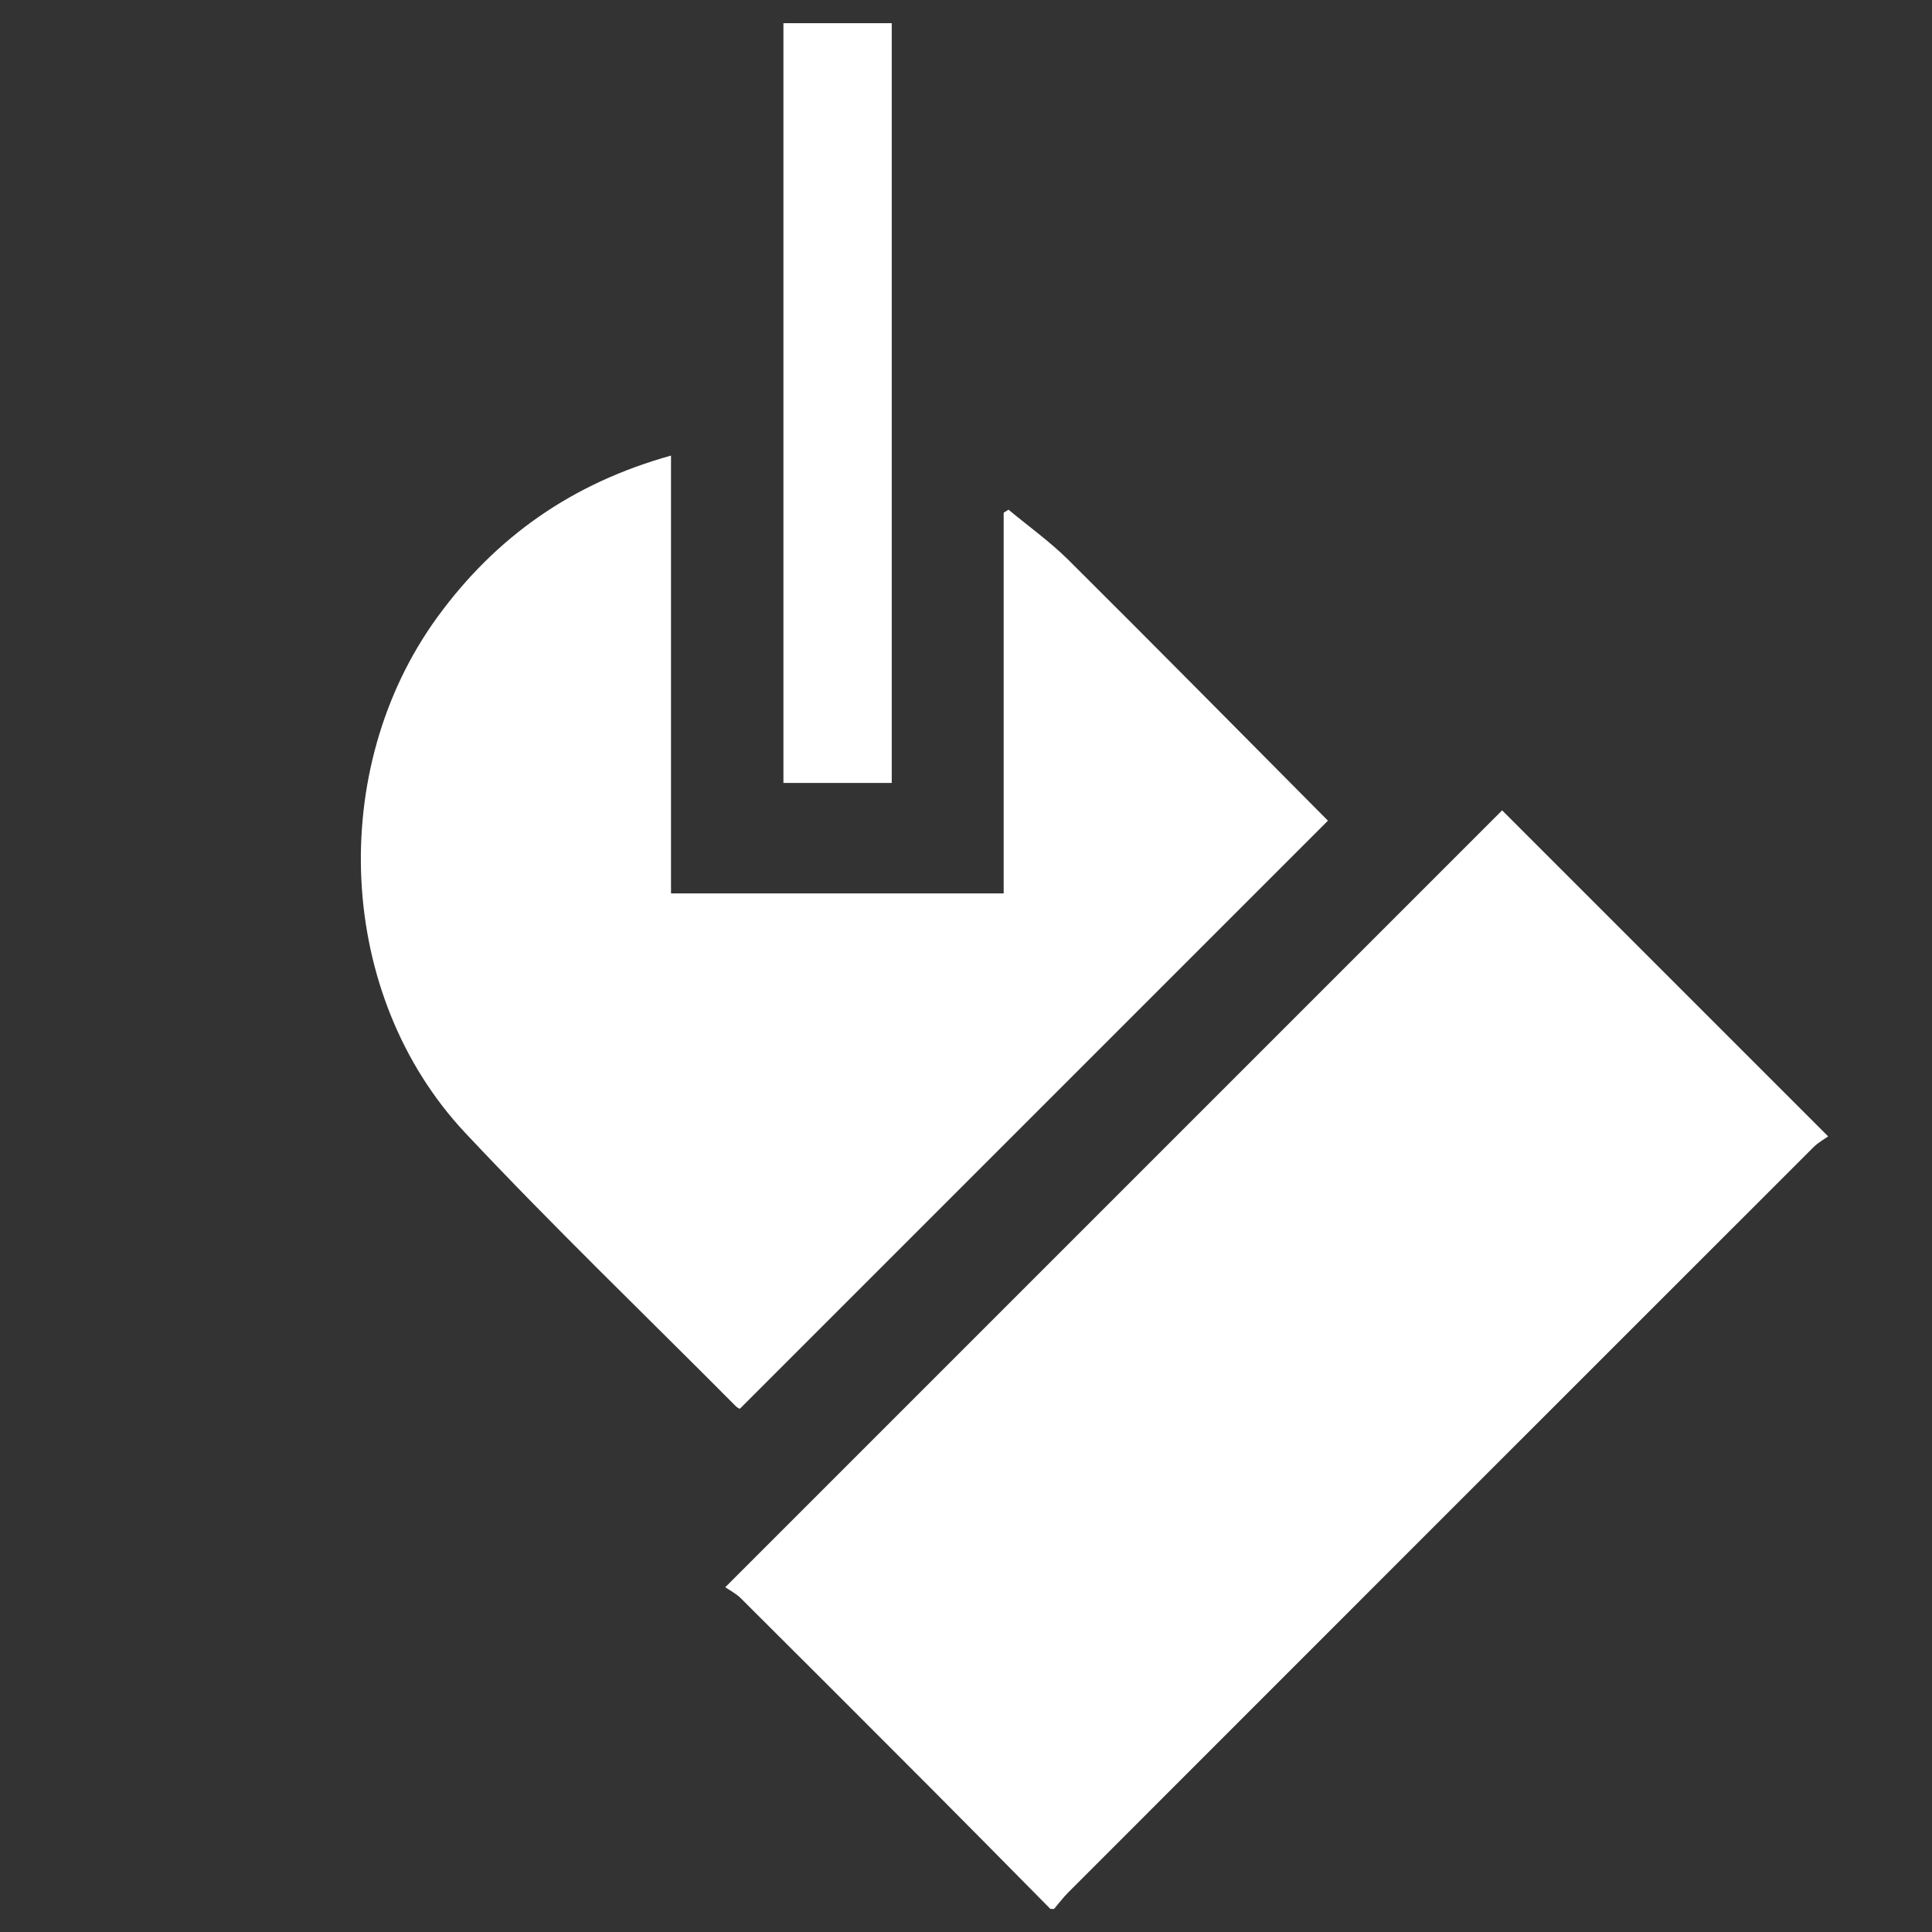 <?xml version="1.0" encoding="UTF-8"?>
<svg id="Layer_1" data-name="Layer 1" xmlns="http://www.w3.org/2000/svg" viewBox="0 0 16 16">
  <rect x="0" y="0" width="16" height="16" fill="#333333" stroke="none"/>
  <defs>
    <style>
      .cls-1 {
        fill: #fff;
        stroke-width: 0px;
      }
    </style>
  </defs>
  <path class="cls-1" d="M8.698,15.808c-.332-.336-.664-.673-.997-1.007-.521-.522-1.042-1.044-1.565-1.564-.039-.039-.091-.066-.13-.092,2.166-2.166,4.305-4.305,6.434-6.434.886.886,1.781,1.781,2.7,2.7-.033.024-.083.051-.122.09-2.058,2.057-4.115,4.114-6.172,6.172-.042.042-.078.091-.117.136h-.03Z"/>
  <path class="cls-1" d="M10.999,6.795c-1.622,1.622-3.243,3.243-4.872,4.872.001 0-.019-.007-.032-.02-.749-.754-1.516-1.491-2.243-2.266-1.066-1.137-1.148-3.008-.23-4.27.485-.666,1.117-1.11,1.935-1.338v3.626h2.755v-3.153l.04-.025c.165.137.341.263.493.413.721.717,1.436,1.441,2.152,2.162Z"/>
  <path class="cls-1" d="M7.385,6.484h-.897V.192h.897v6.292Z"/>
</svg>